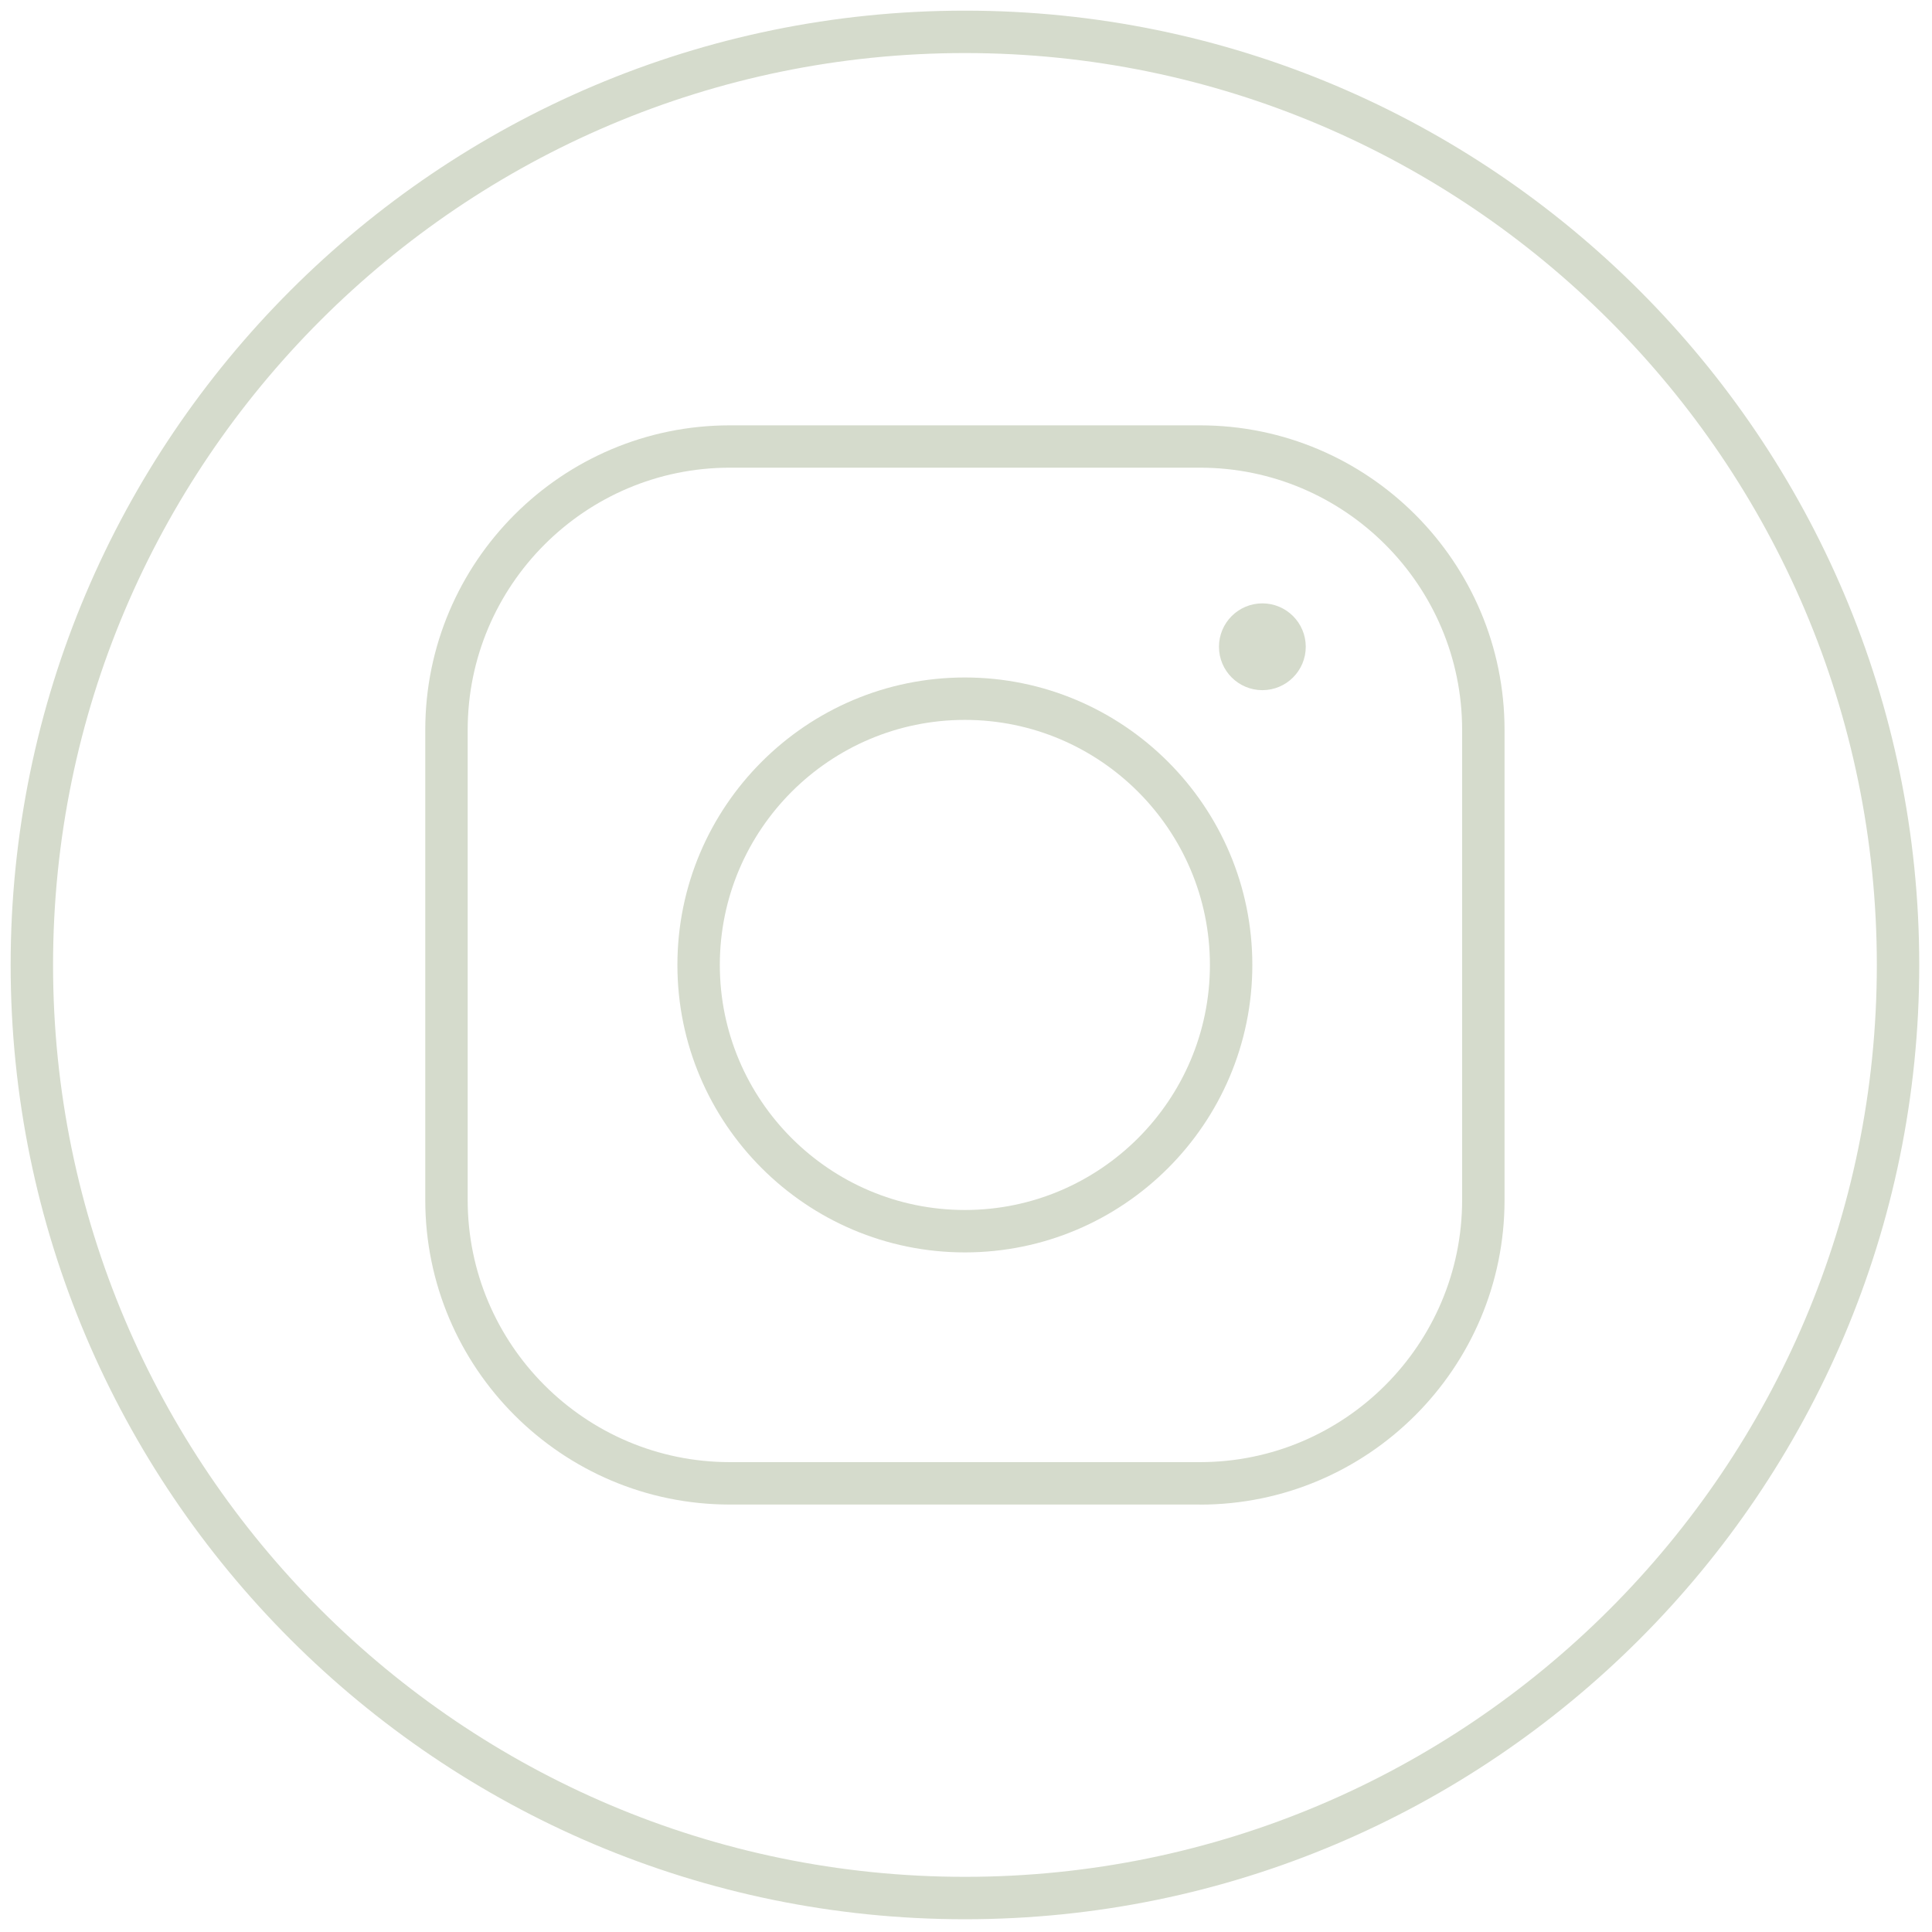 <?xml version="1.0" encoding="UTF-8"?>
<svg xmlns="http://www.w3.org/2000/svg" id="Ebene_1" version="1.1" viewBox="0 0 256 256">
  <defs>
    <style>
      .st0 {
        fill: #d5dbcc;
      }
    </style>
  </defs>
  <path class="st0" d="M127.86,254.31C58.13,254.31,1.41,197.58,1.41,127.86S58.13,1.41,127.86,1.41s126.45,56.73,126.45,126.45-56.73,126.45-126.45,126.45ZM127.86,7.03C61.23,7.03,7.03,61.23,7.03,127.86s54.2,120.83,120.83,120.83,120.83-54.2,120.83-120.83S194.48,7.03,127.86,7.03Z"></path>
  <path class="st0" d="M159,199.36h-62.29c-22.26,0-40.36-18.1-40.36-40.36v-62.28c0-22.26,18.1-40.36,40.36-40.36h62.29c22.26,0,40.36,18.1,40.36,40.36v62.29c0,22.26-18.1,40.36-40.36,40.36ZM96.71,61.97c-19.16,0-34.74,15.58-34.74,34.74v62.29c0,19.16,15.58,34.74,34.74,34.74h62.29c19.16,0,34.74-15.59,34.74-34.74v-62.29c0-19.16-15.59-34.74-34.74-34.74h-62.29Z"></path>
  <path class="st0" d="M127.85,165.95c-21,0-38.09-17.08-38.09-38.09s17.09-38.09,38.09-38.09,38.09,17.09,38.09,38.09-17.08,38.09-38.09,38.09ZM127.85,95.39c-17.9,0-32.47,14.56-32.47,32.47s14.56,32.47,32.47,32.47,32.47-14.57,32.47-32.47-14.57-32.47-32.47-32.47Z"></path>
  <circle class="st0" cx="167.27" cy="85.7" r="5.75"></circle>
</svg>
